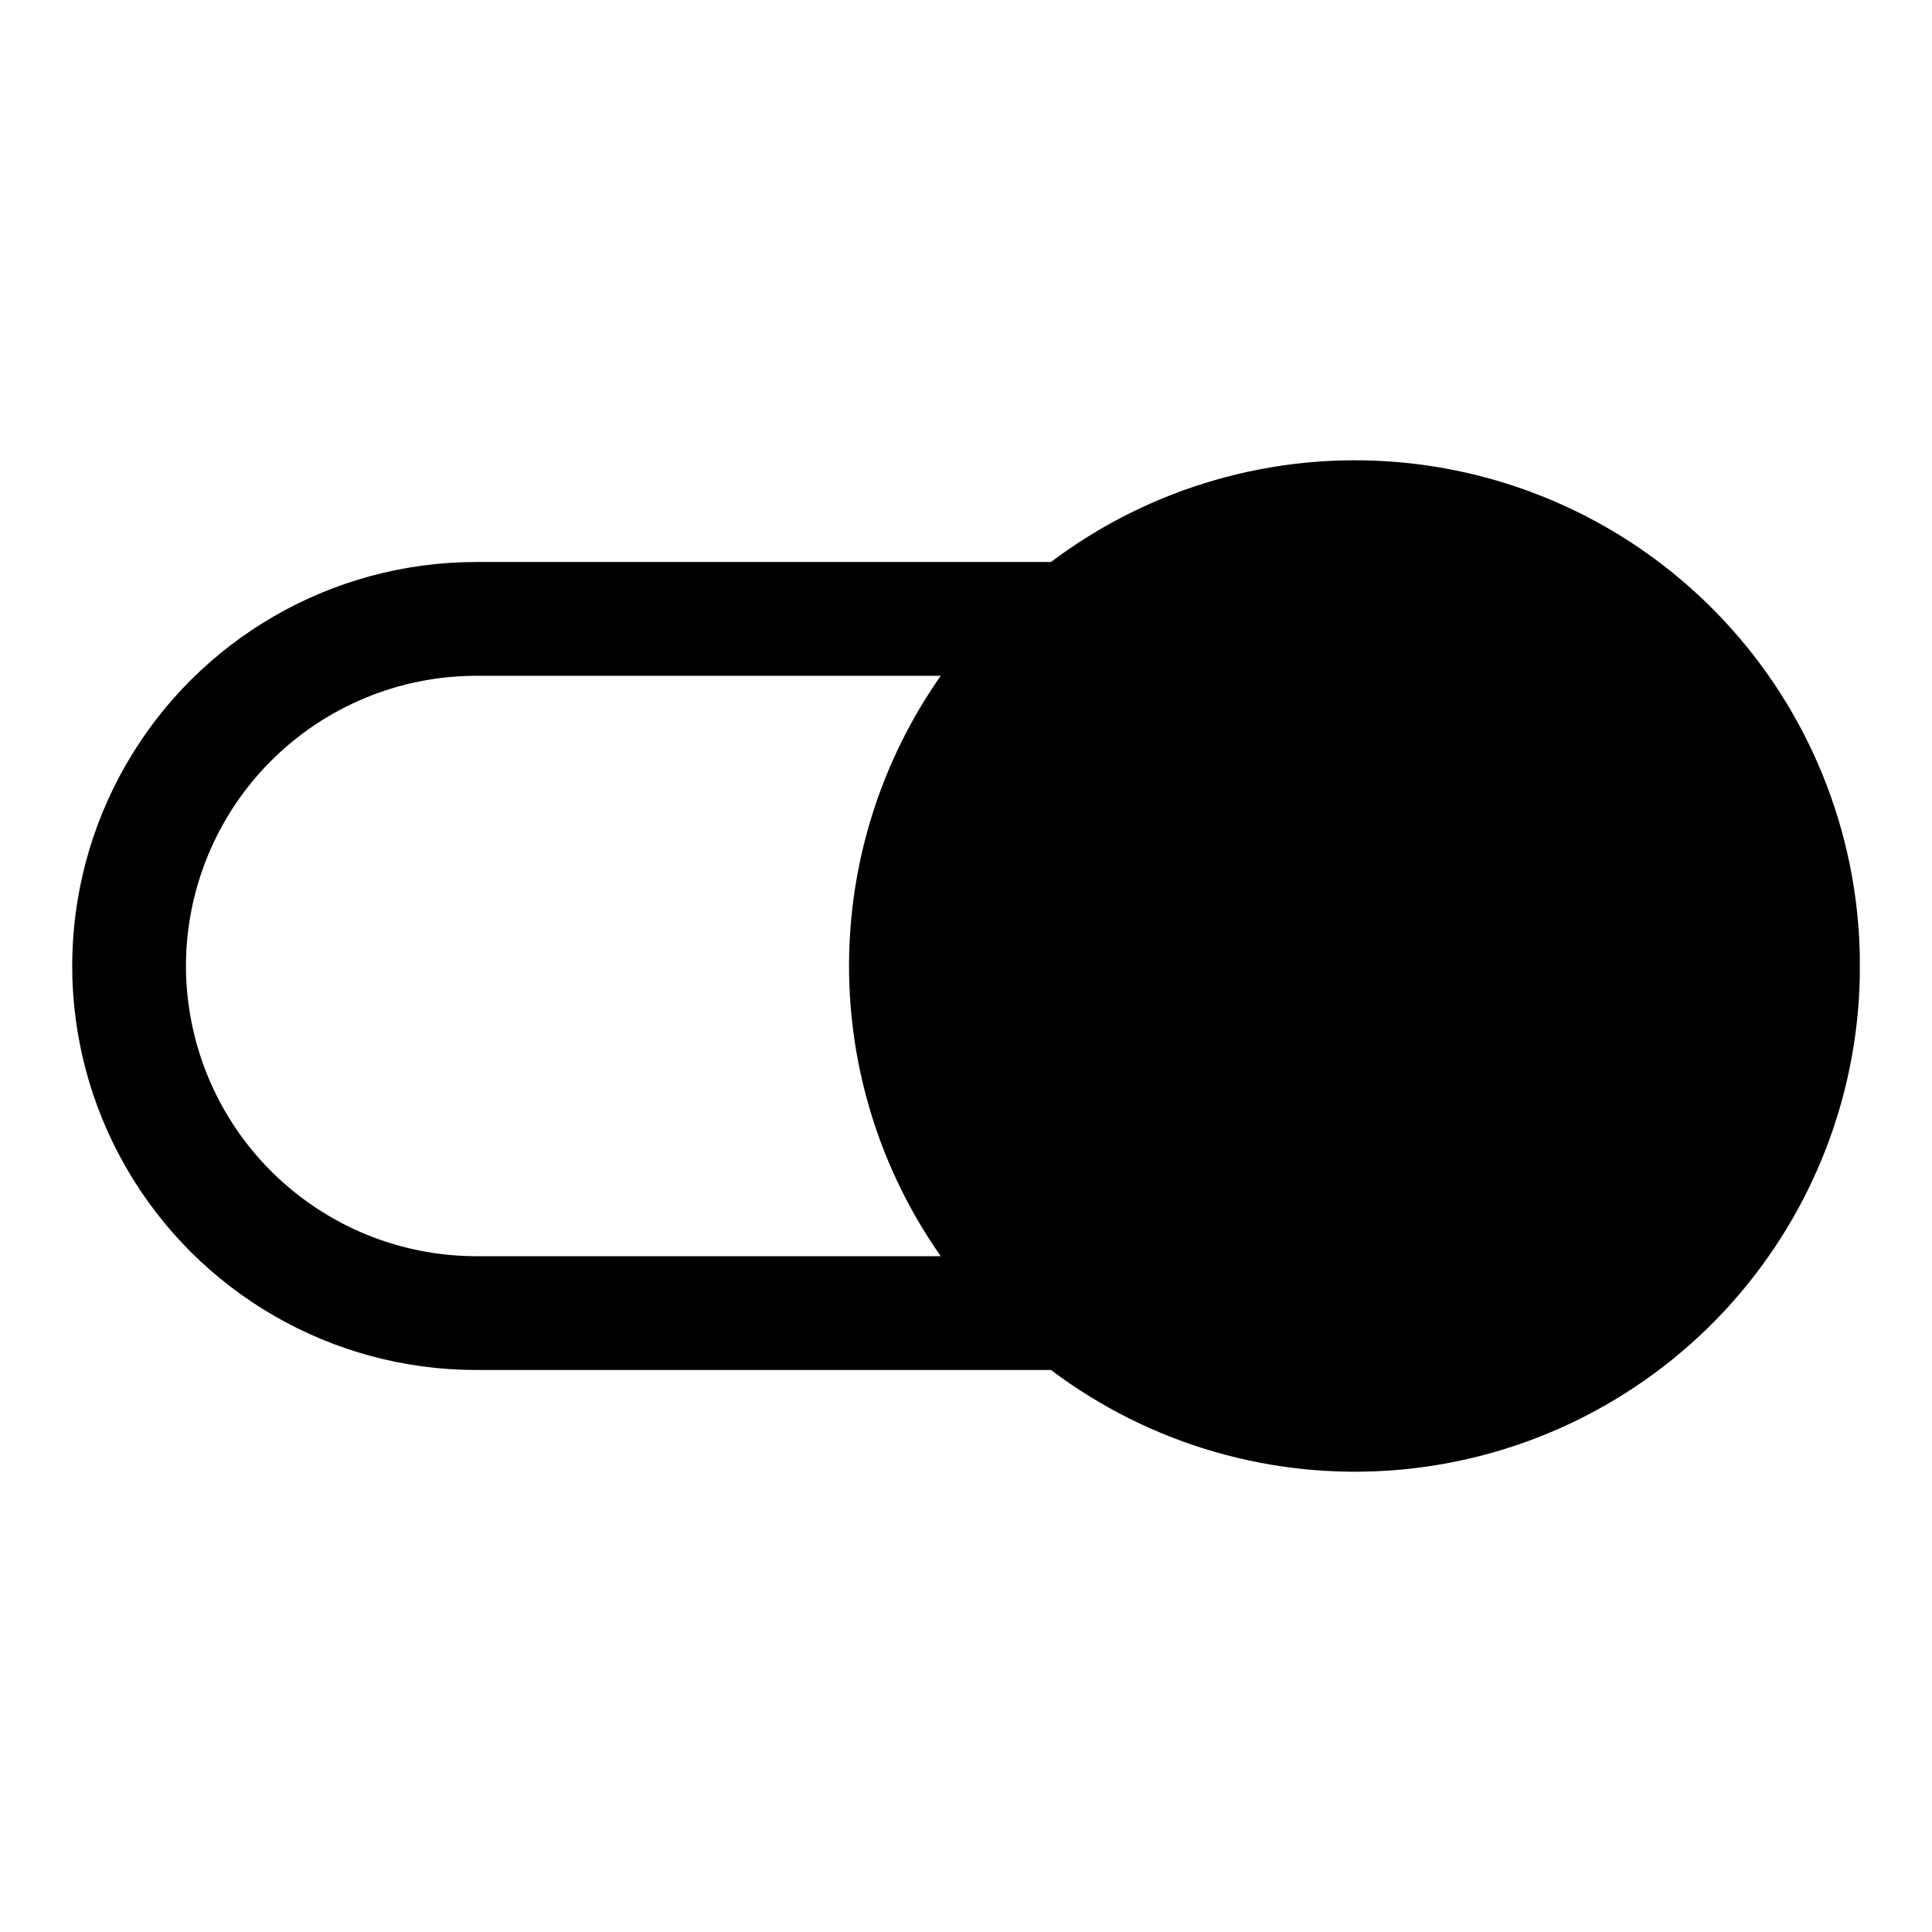 <?xml version="1.0" encoding="UTF-8"?>
<!-- Uploaded to: SVG Repo, www.svgrepo.com, Generator: SVG Repo Mixer Tools -->
<svg fill="#000000" width="800px" height="800px" version="1.1" viewBox="144 144 512 512" xmlns="http://www.w3.org/2000/svg">
 <path d="m636.87 400v-2.676-0.004c-0.613-33.047-13.438-64.703-36-88.859-22.562-24.16-53.27-39.113-86.199-41.977-32.934-2.867-65.758 6.559-92.156 26.453h-152.32c-38.246 0-73.59 20.406-92.715 53.531s-19.125 73.934 0 107.06 54.469 53.531 92.715 53.531h152.32c26.398 19.898 59.223 29.32 92.156 26.457 32.93-2.867 63.637-17.82 86.199-41.977 22.562-24.16 35.387-55.812 36-88.863v-2.676zm-443.59 0c0.023-20.395 8.133-39.941 22.551-54.363 14.418-14.418 33.969-22.527 54.359-22.547h123.12c-15.82 22.527-24.309 49.383-24.309 76.91 0 27.523 8.488 54.383 24.309 76.906h-123.12c-20.391-0.02-39.941-8.129-54.359-22.547s-22.527-33.969-22.551-54.359z"/>
</svg>